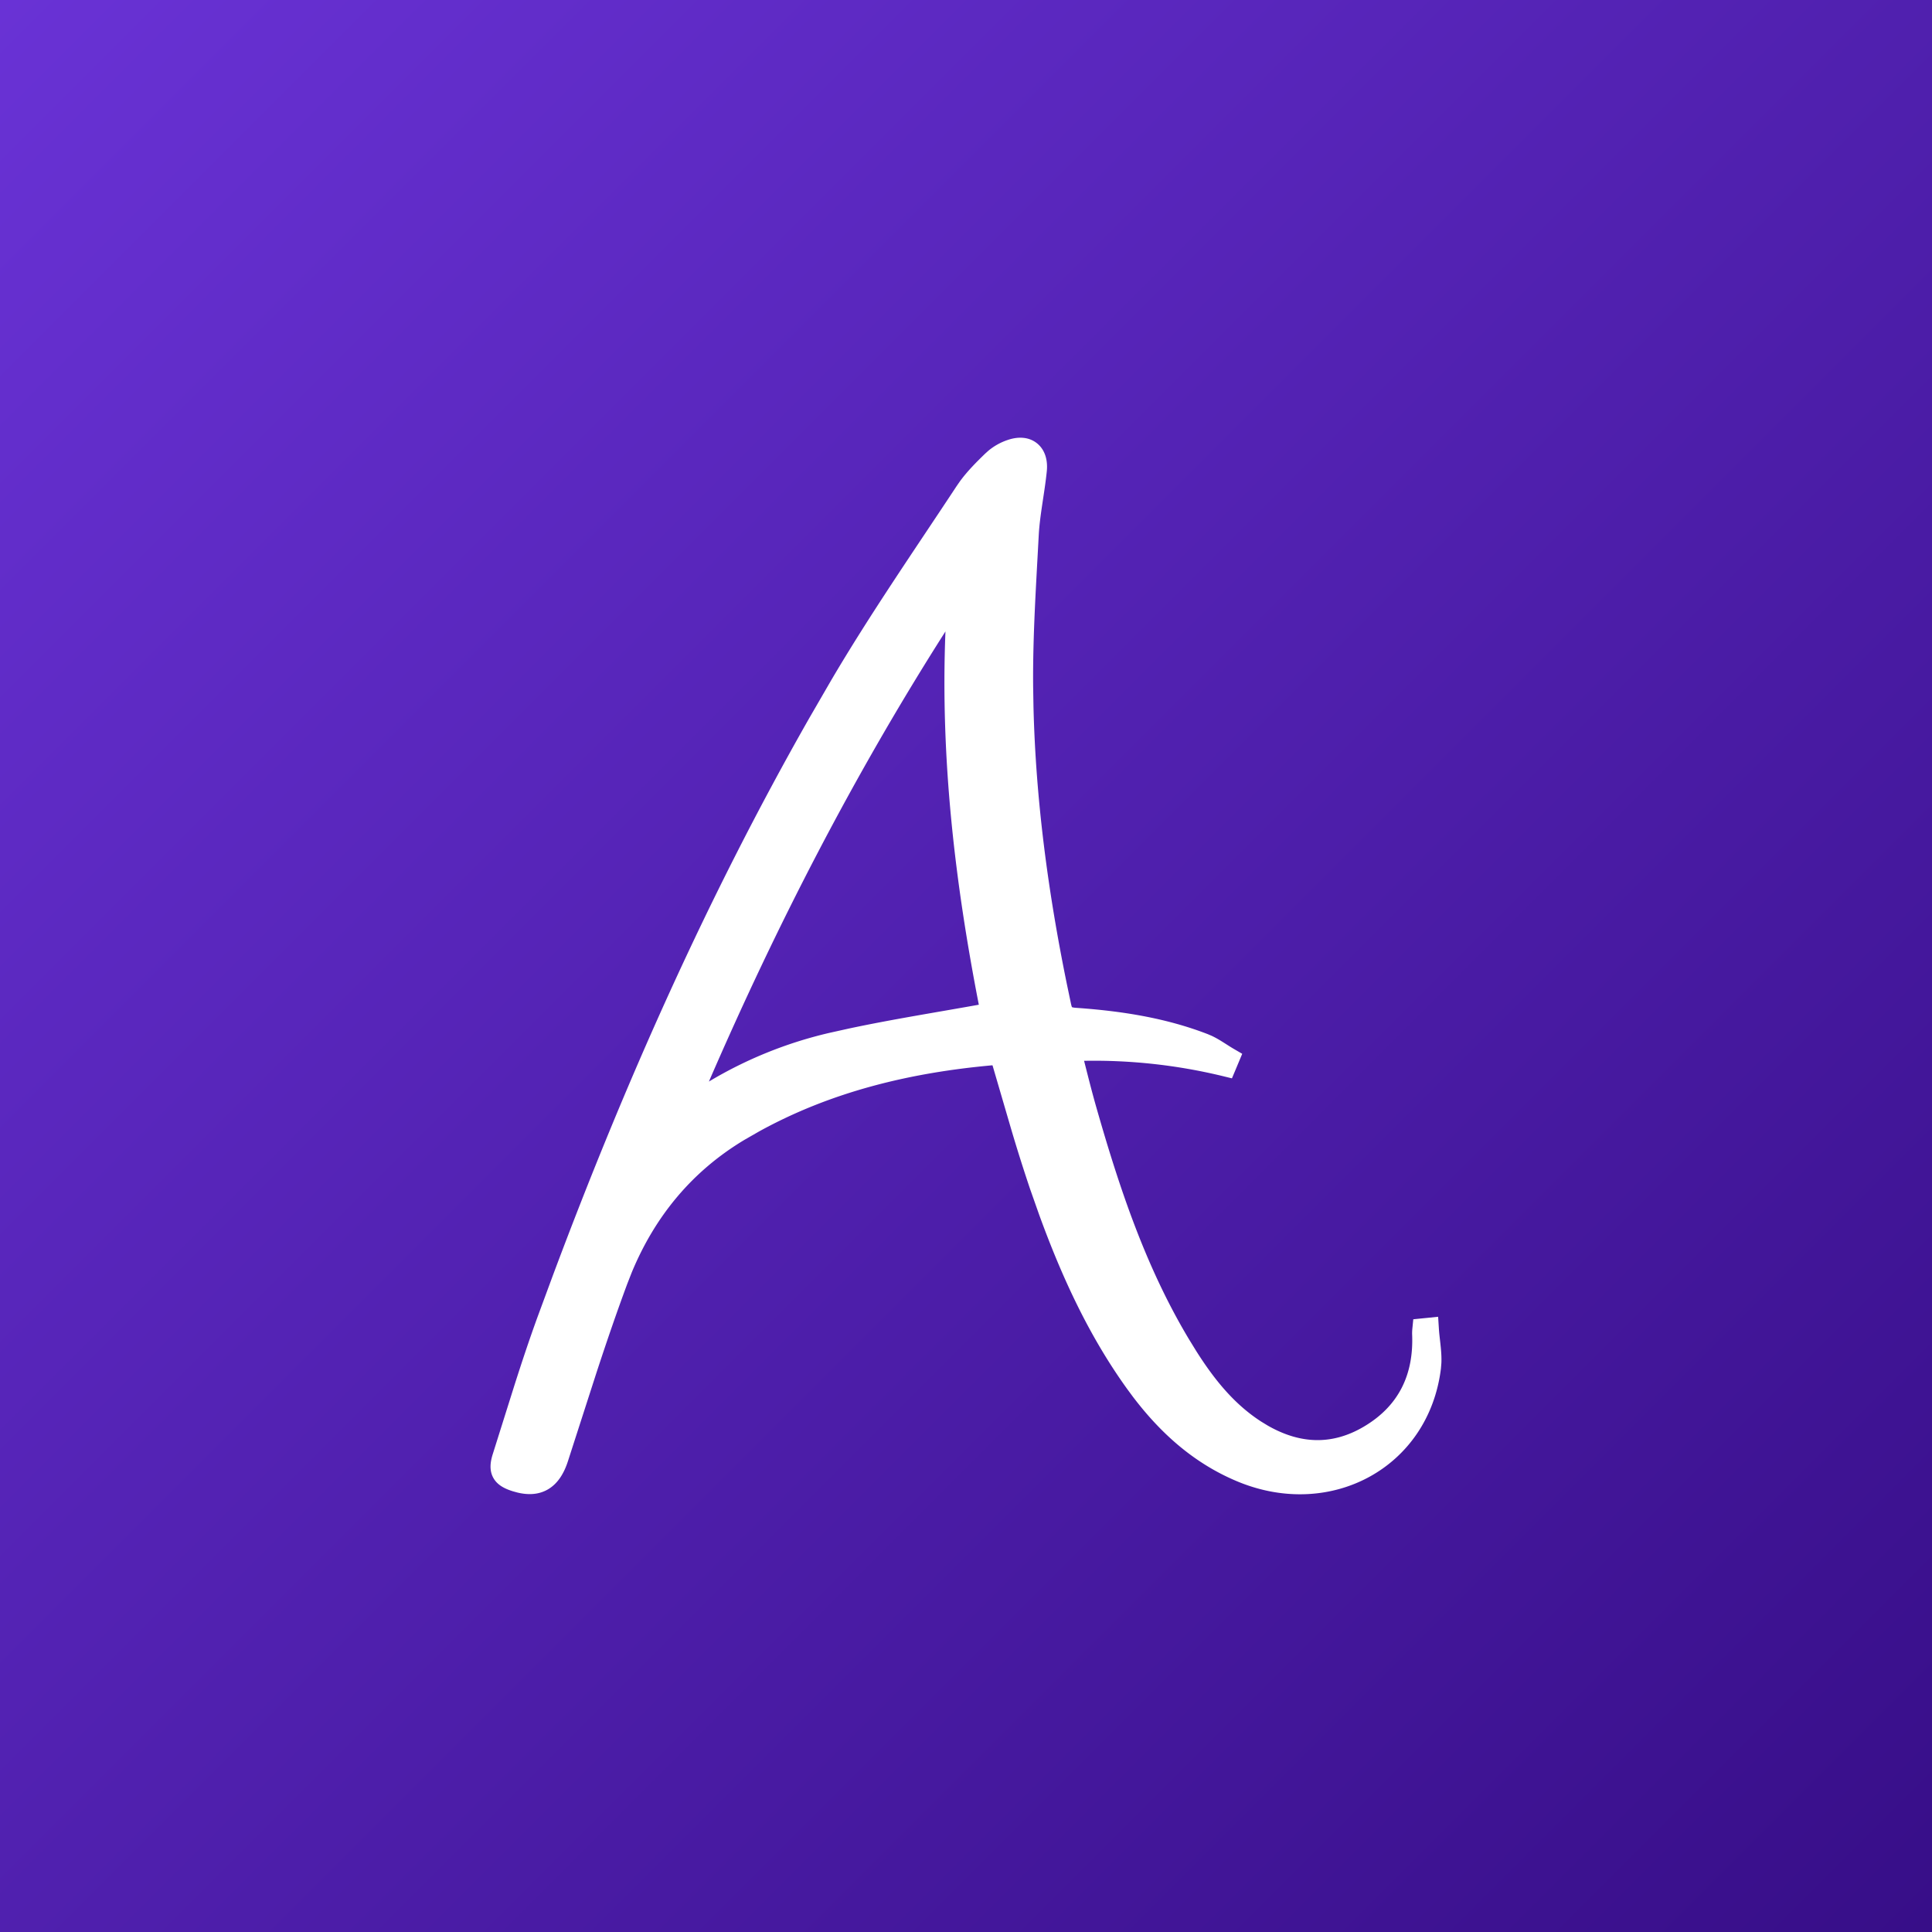 <svg xmlns="http://www.w3.org/2000/svg" fill="none" viewBox="0 0 256 256"><rect x="0" y="0" width="256" height="256" fill="#808080" stroke="none"/><path fill="url(#a)" d="M0 0h256v256H0z"/><path fill="#fff" d="M133.545 58.291c1.312-.446 2.744-.438 3.848.437 1.113.884 1.456 2.304 1.314 3.7-.149 1.485-.388 2.966-.597 4.37-.213 1.425-.401 2.794-.474 4.153-.355 6.733-.798 13.382-.739 20.027l.044 2.657c.299 12.388 1.945 24.65 4.439 36.833l.547 2.609.067.256a.735.735 0 0 0 .054.125l.055.015c.089.024.233.052.465.068 5.891.412 11.795 1.297 17.468 3.489l.509.217c.494.231.95.497 1.362.753.602.372 1.022.659 1.542.963l1.151.671-.864 2.069-.498 1.183-1.233-.301a72.492 72.492 0 0 0-18.358-2.021c.522 2.061 1.014 4.022 1.573 5.99 3.081 10.815 6.585 21.322 12.311 30.879l.993 1.614c2.352 3.708 4.986 6.996 8.59 9.32l.849.518c4.241 2.434 8.483 2.67 12.739.16 4.587-2.705 6.641-6.839 6.412-12.257l-.002-.03v-.029c-.001-.227.01-.453.032-.679l.123-1.239 1.221-.124.525-.051 1.547-.158.099 1.572c.052.813.158 1.525.249 2.468.064.655.114 1.365.082 2.095l-.061.737c-1.617 13.091-14.553 20.075-26.903 14.974-5.841-2.415-10.29-6.466-13.94-11.288l-.72-.975c-5.136-7.126-8.717-14.992-11.658-23.062l-1.224-3.471a217.925 217.925 0 0 1-2.543-8.064l-2.356-8.058c-.028-.099-.056-.18-.079-.25-10.944.986-21.355 3.499-30.899 8.753l-1.898 1.088c-7.003 4.177-11.917 10.177-14.991 17.587l-.589 1.501c-1.438 3.864-2.768 7.768-4.058 11.696l-3.817 11.836c-.513 1.591-1.33 2.978-2.68 3.751-1.205.689-2.577.745-4.003.404l-.612-.169c-.907-.285-1.979-.727-2.56-1.725-.614-1.052-.413-2.227-.103-3.206l2.865-9.102c.972-3.044 1.98-6.085 3.076-9.092l2.016-5.46c9.51-25.434 20.513-50.216 33.975-73.855l2.924-5.05c5.186-8.81 11.04-17.255 16.617-25.72l.425-.612c1.029-1.408 2.28-2.641 3.407-3.733l.018-.012.319-.288a7.892 7.892 0 0 1 2.607-1.456Zm-8.267 25.378c-12.218 19.172-22.427 39.057-31.345 59.644a55.515 55.515 0 0 1 15.9-6.437l2.648-.589c5.695-1.213 11.479-2.126 17.218-3.157-3.119-16.022-5.107-32.456-4.421-49.461Z"/><defs><linearGradient id="a" x1="256" x2="0" y1="256" y2="0" gradientUnits="userSpaceOnUse"><stop stop-color="#370E88"/><stop offset="1" stop-color="#6932D5"/></linearGradient></defs></svg>